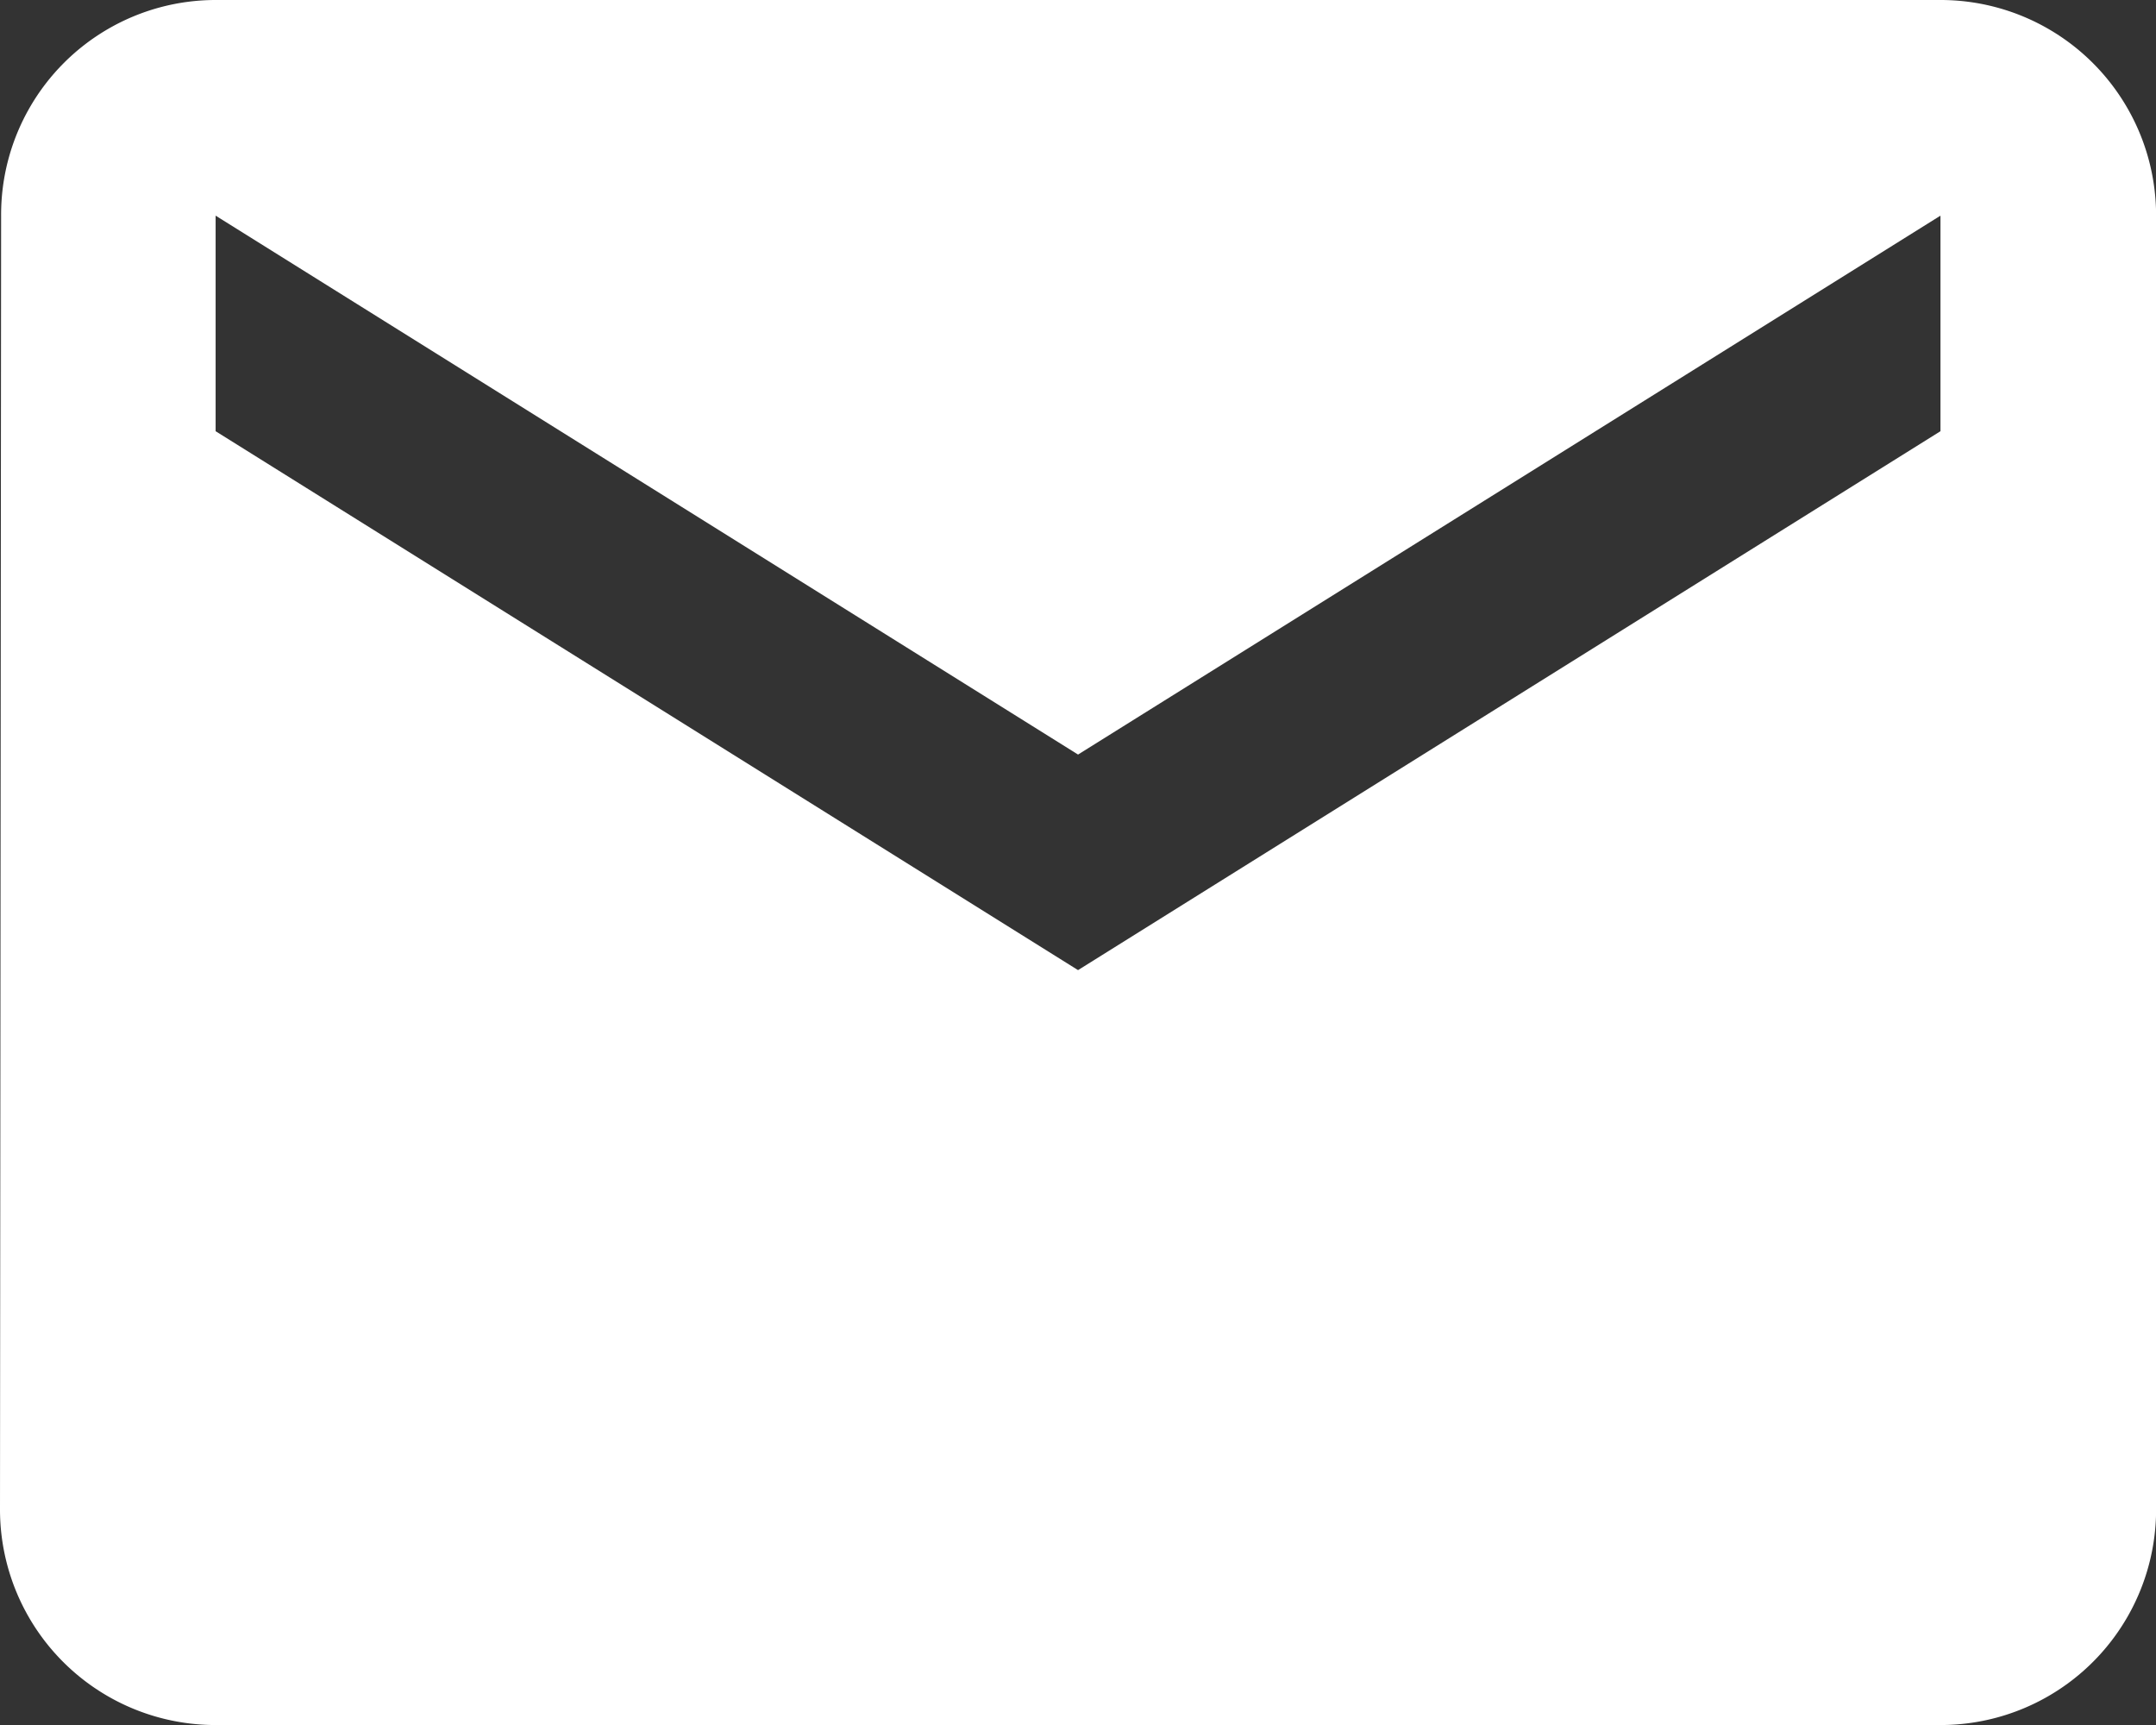 <svg xmlns="http://www.w3.org/2000/svg" width="23.207" height="18.566" viewBox="0 0 23.207 18.566">
  <rect x="0" y="0" width="23.207" height="18.566" fill="#333333" stroke="none"/>
  <path id="icon_mail" d="M26.028,7.712H7.462a2.31,2.31,0,0,0-2.309,2.321L5.141,23.957a2.32,2.32,0,0,0,2.321,2.321H26.028a2.32,2.32,0,0,0,2.321-2.321V10.033a2.32,2.32,0,0,0-2.321-2.321Zm0,4.641-9.283,5.8-9.283-5.8V10.033l9.283,5.8,9.283-5.8v2.321Z" transform="translate(-5.141 -7.712)" fill="#fff"/>
</svg>
